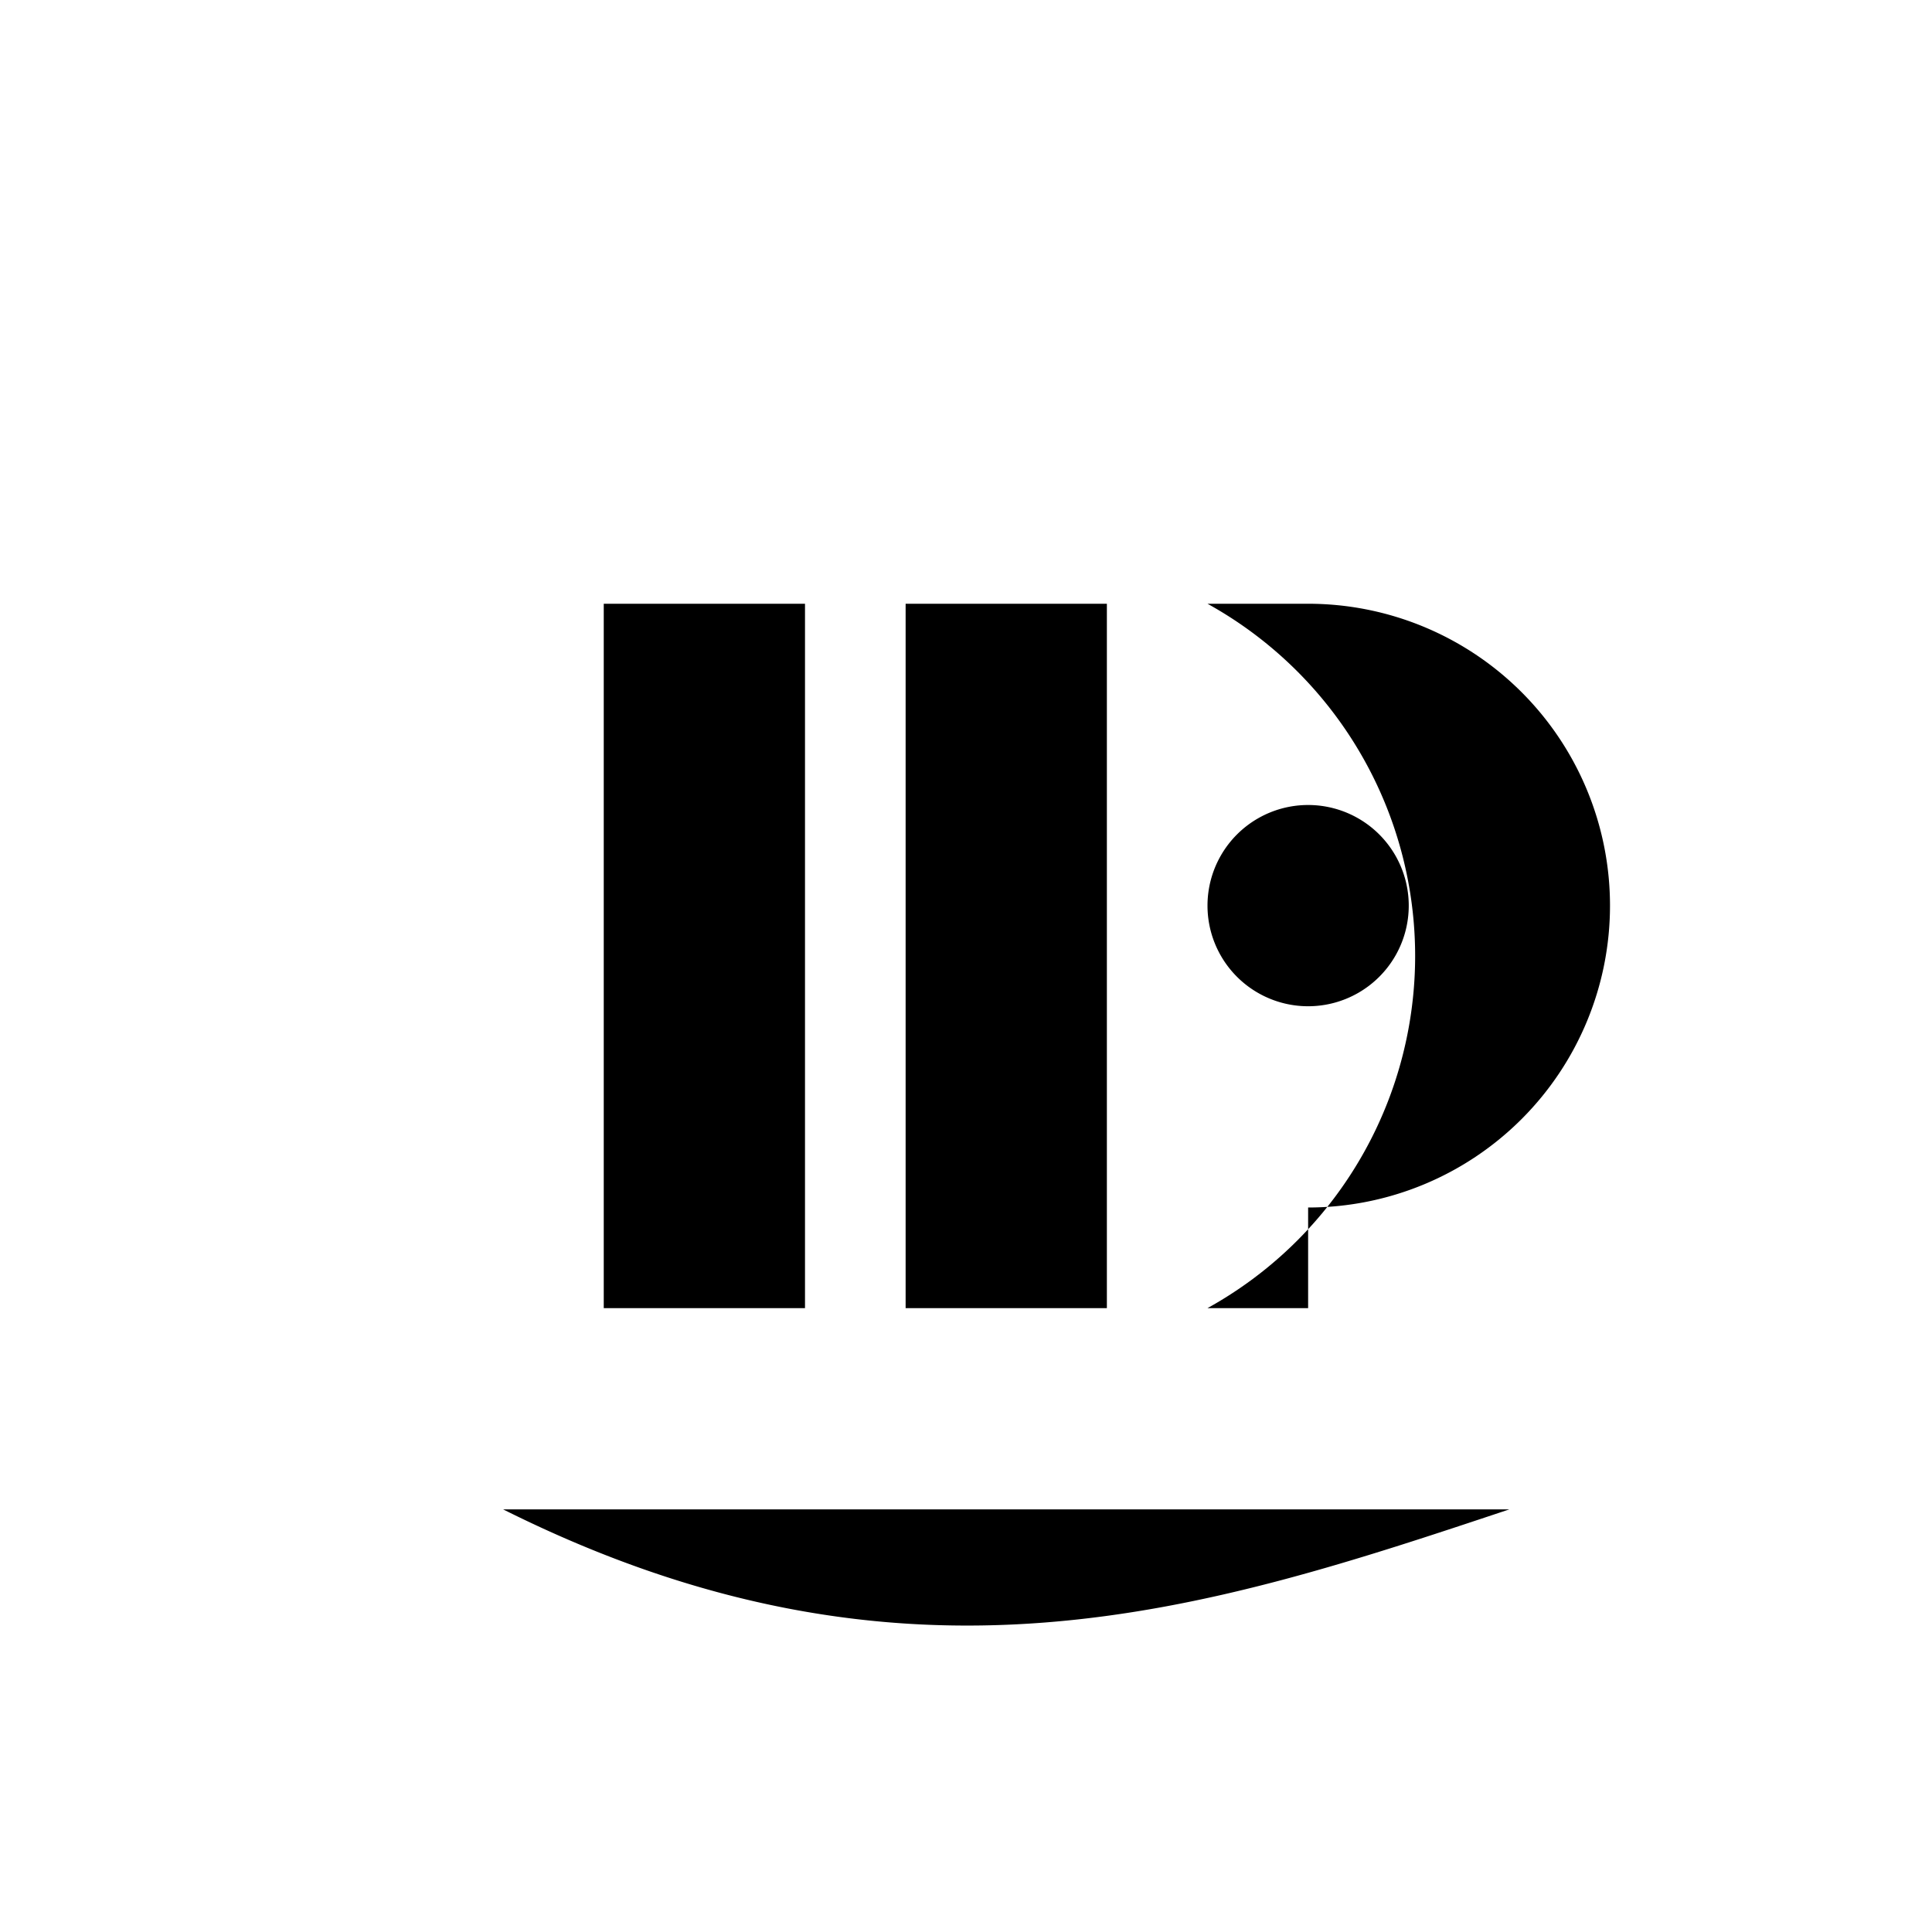 <svg xmlns="http://www.w3.org/2000/svg" width="192" height="192" viewBox="0 0 192 192">
  <path d="M60,60 L80,60 L80,130 L60,130 Z M90,60 L110,60 L110,130 L90,130 Z M130,60 A30,30 0 0 1 130,120 L130,130 L120,130 A40,40 0 0 0 120,60 Z M130,80 A10,10 0 0 1 130,100 A10,10 0 0 1 130,80 Z M50,150 C90,170 120,160 150,150" fill="#000000" fill-rule="evenodd"/>
</svg>
